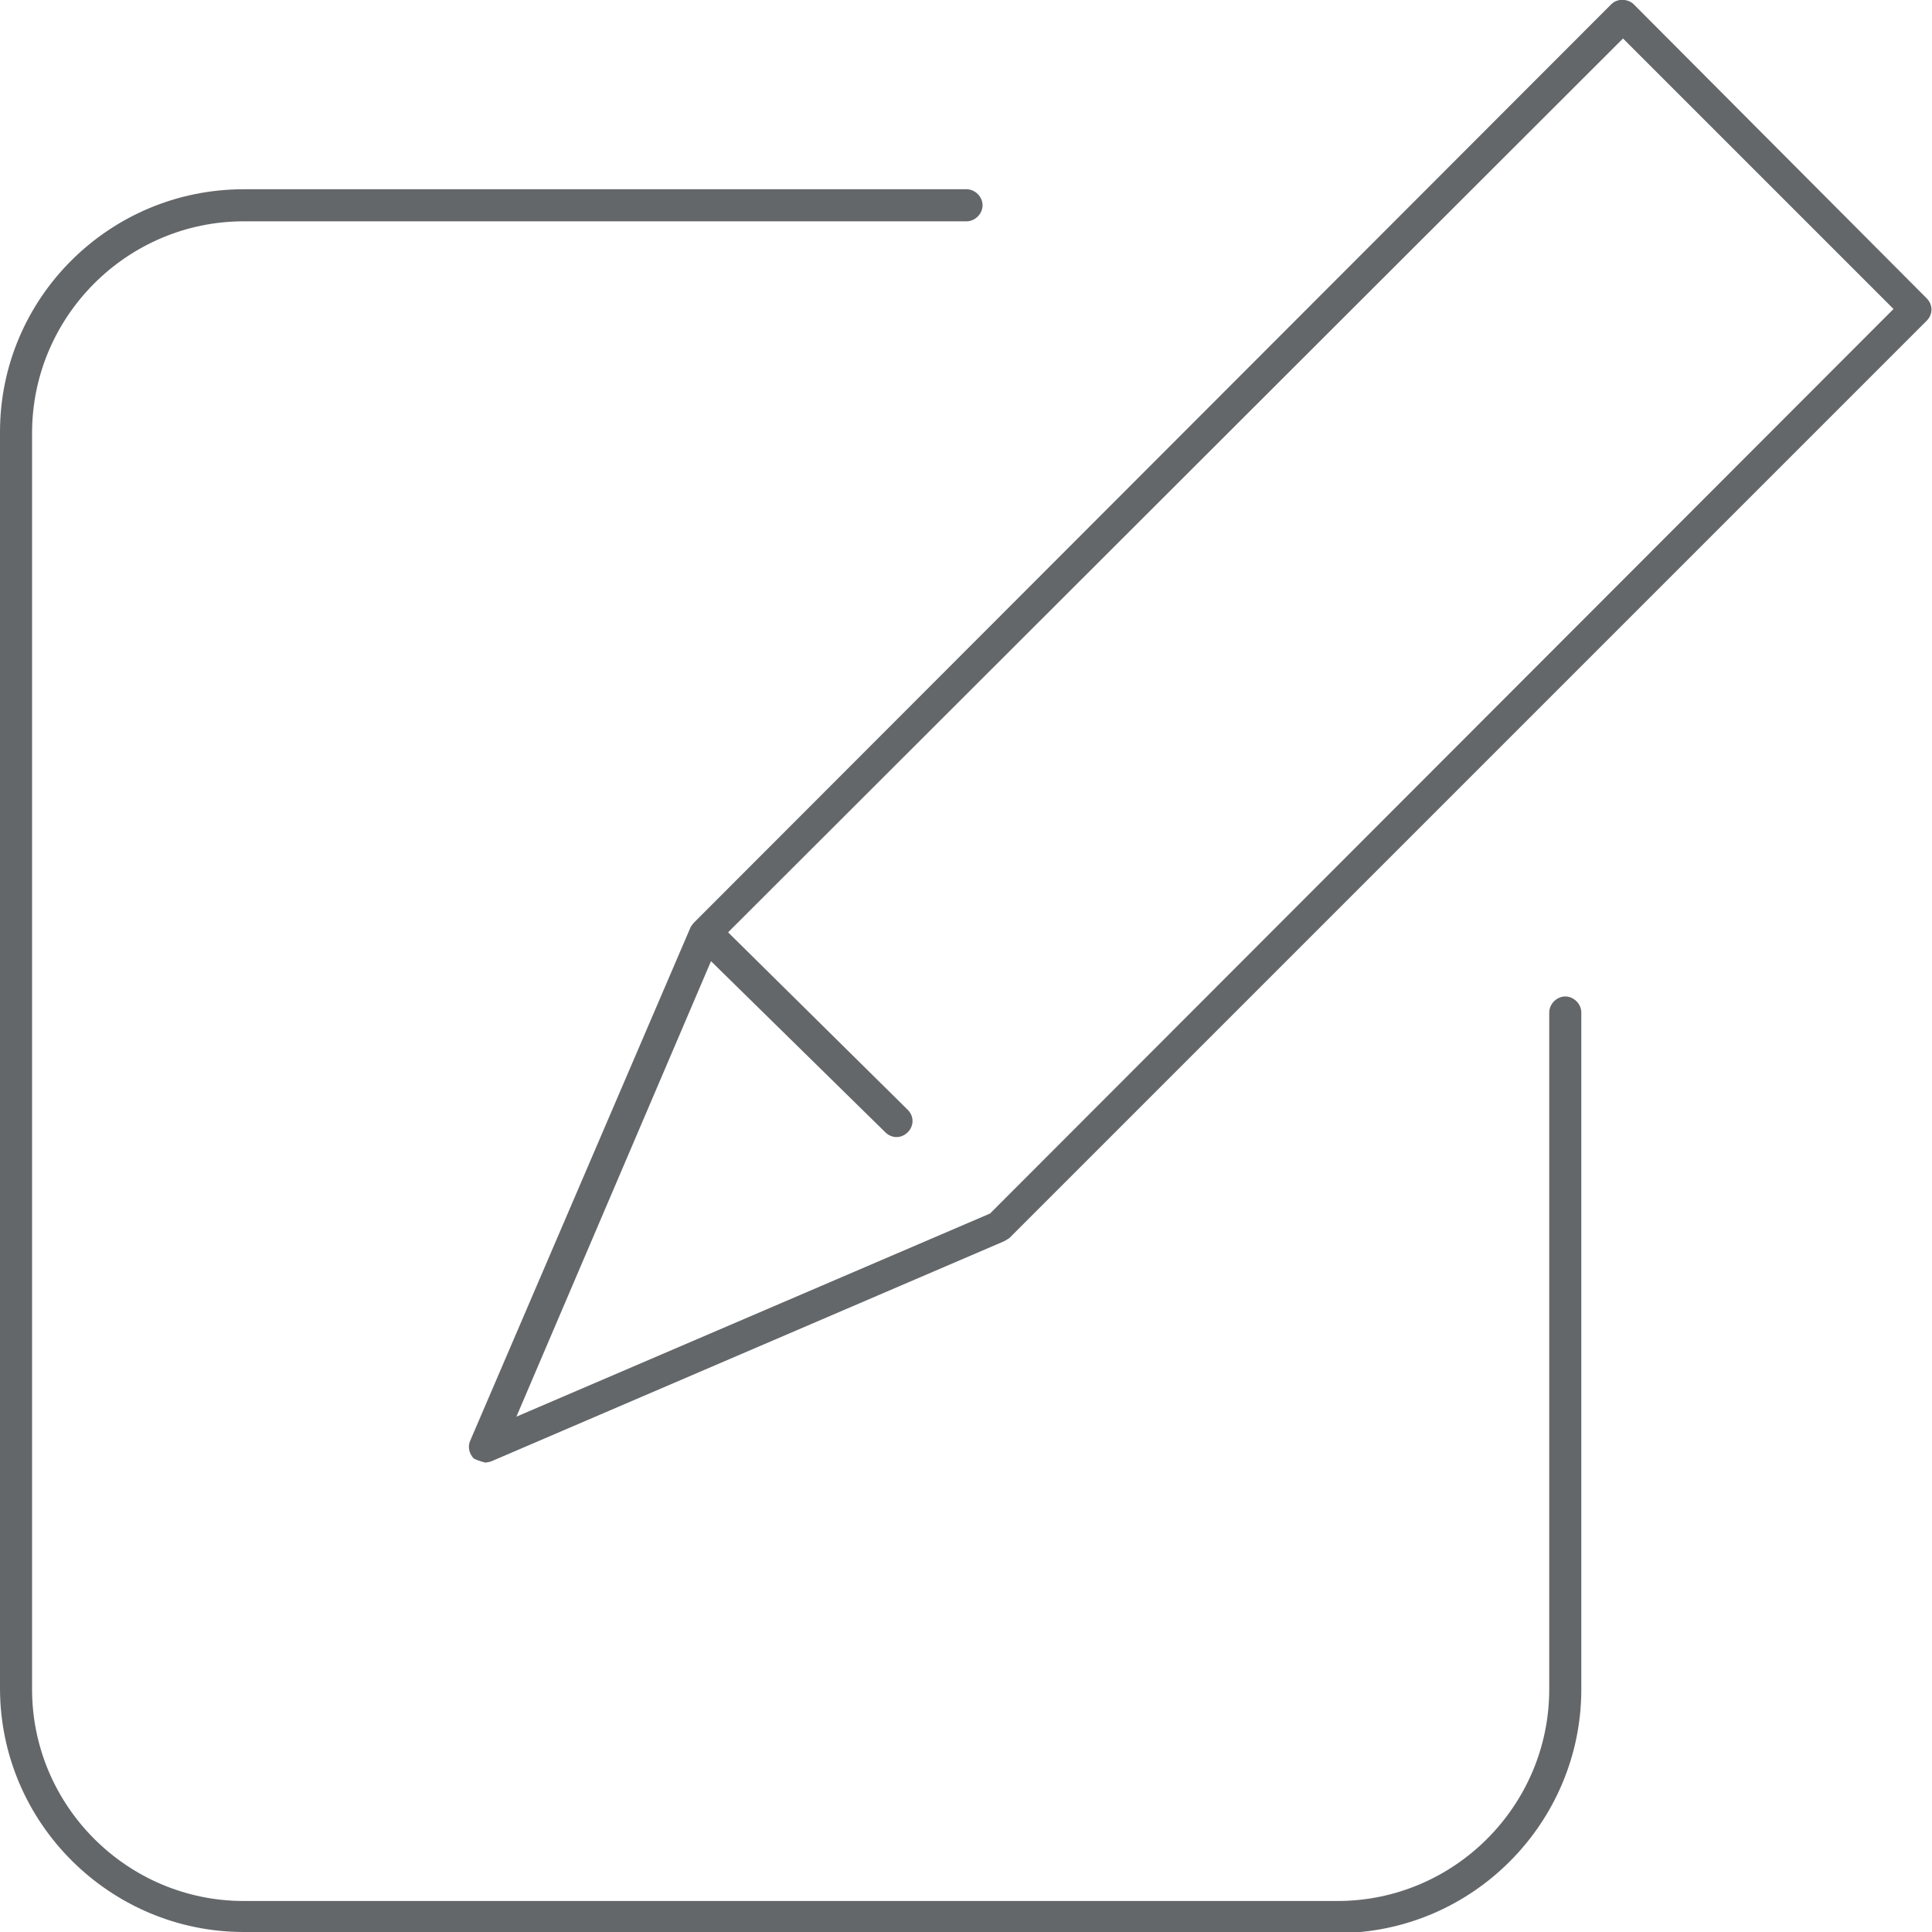 <?xml version="1.0" encoding="UTF-8"?><svg xmlns="http://www.w3.org/2000/svg" id="Layer_168061aab41c98" data-name="Layer 1" viewBox="0 0 18.07 18.07" aria-hidden="true" width="18px" height="18px">
  <defs><linearGradient class="cerosgradient" data-cerosgradient="true" id="CerosGradient_id065e3752d" gradientUnits="userSpaceOnUse" x1="50%" y1="100%" x2="50%" y2="0%"><stop offset="0%" stop-color="#d1d1d1"/><stop offset="100%" stop-color="#d1d1d1"/></linearGradient><linearGradient/>
    <style>
      .cls-1-68061aab41c98{
        fill: #646769;
      }
    </style>
  </defs>
  <path class="cls-1-68061aab41c98" d="M12.5,18.07H2.28c-1.25,0-2.28-1.02-2.28-2.28V4.04C0,2.79,1.02,1.77,2.28,1.77h6.76c.08,0,.15.07.15.15s-.07.15-.15.15H2.28c-1.09,0-1.98.89-1.98,1.98v11.75c0,1.09.89,1.98,1.98,1.98h10.23c1.09,0,1.98-.89,1.98-1.98v-6.33c0-.08.07-.15.15-.15s.15.07.15.15v6.33c0,1.25-1.02,2.28-2.28,2.28Z"/>
  <path class="cls-1-68061aab41c98" d="M4.54,13.68s-.08-.02-.11-.04c-.04-.04-.06-.11-.03-.17l2.06-4.8s.02-.03.03-.04t0,0h0s0,0,0,0L15.07.04c.06-.06.16-.05.21,0l2.74,2.75c.06.06.06.15,0,.21l-8.58,8.58s-.03.02-.05.03l-4.8,2.06s-.04.01-.06.01ZM6.65,8.99l-1.82,4.26,4.43-1.9L17.71,2.89,15.18.36,6.81,8.72l1.68,1.66c.06.06.06.15,0,.21-.06.06-.15.06-.21,0l-1.64-1.61ZM9.35,11.47h0,0Z"/>
</svg>